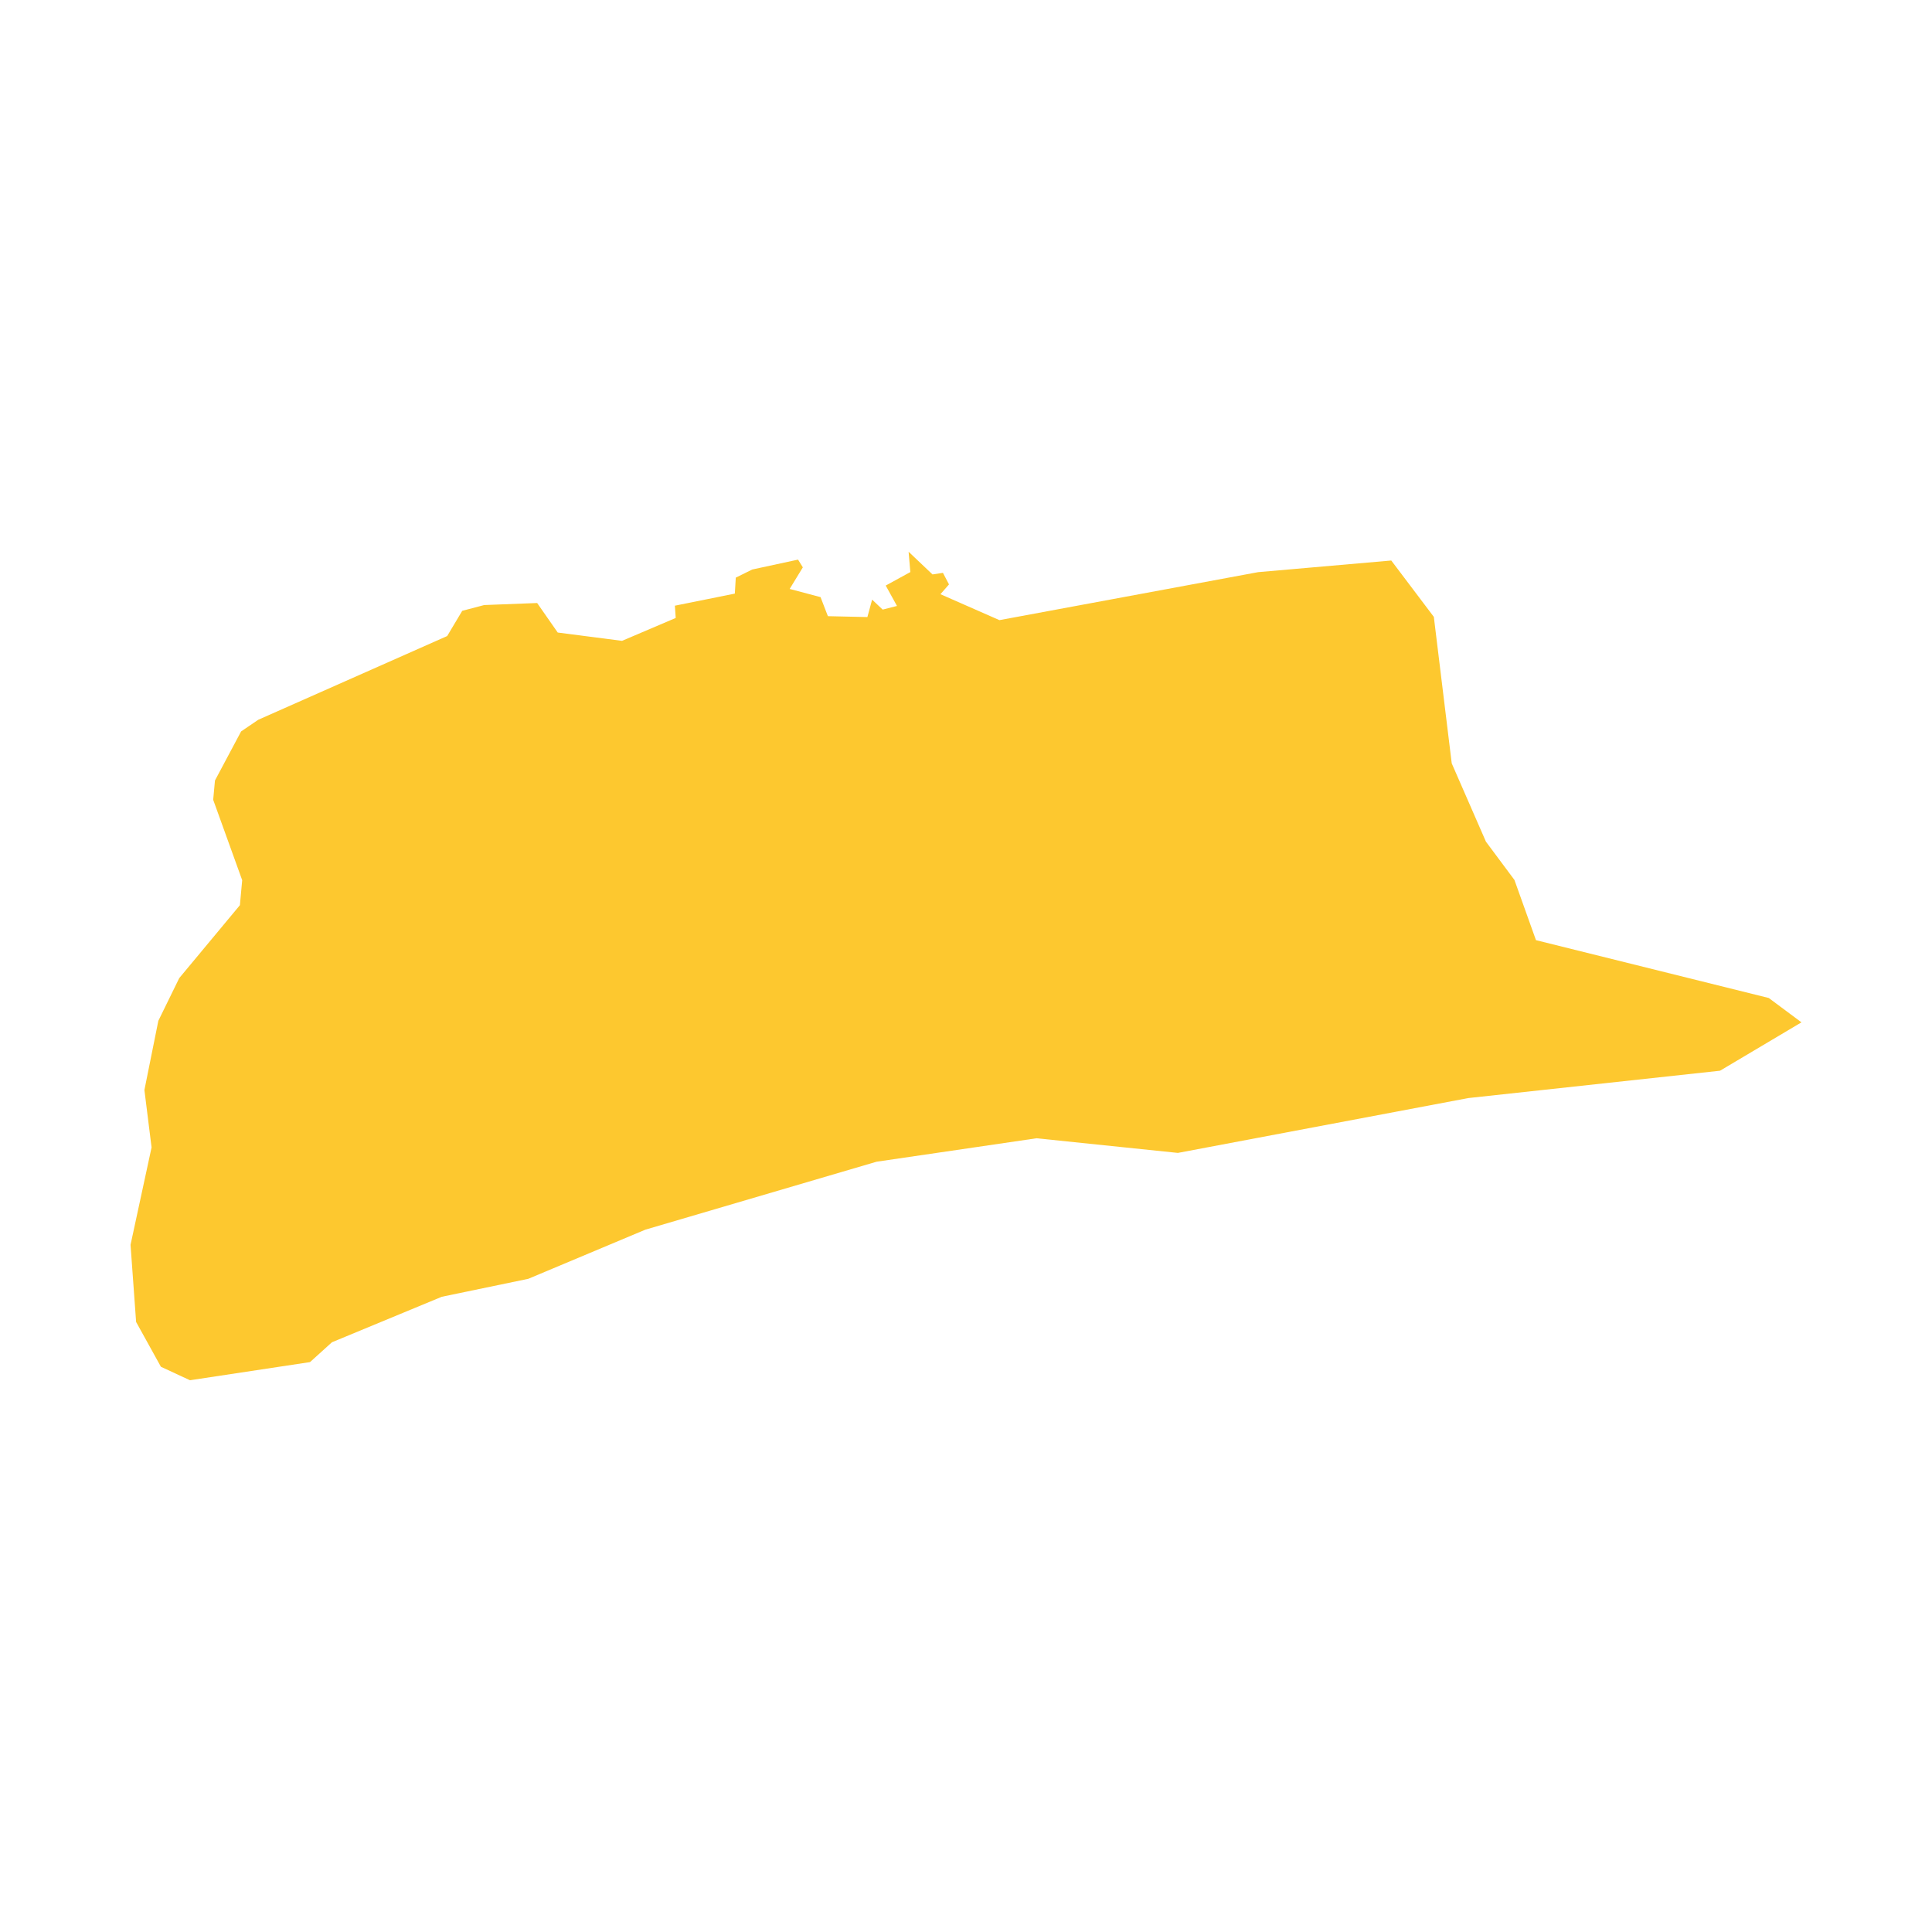 <svg xmlns="http://www.w3.org/2000/svg" fill="#fdc82f80" width="256" height="256" viewBox="-20 -20 296 166.932"><path d="M9.106,126.932 4.652,124.866 0.853,118.001 0,106.183 3.222,91.26 2.125,82.467 4.259,71.862 7.462,65.321 16.754,54.149 17.106,50.32 12.662,38.001 12.935,35.044 16.94,27.525 19.565,25.743 48.51,12.915 50.82,9.048 54.18,8.166 62.296,7.853 65.45,12.377 75.3,13.649 83.525,10.144 83.399,8.263 92.583,6.413 92.729,3.966 95.247,2.721 102.268,1.204 103.002,2.389 100.985,5.698 105.715,6.951 106.84,9.869 112.892,10.006 113.617,7.334 115.232,8.861 117.426,8.303 115.702,5.179 119.471,3.113 119.207,0 122.87,3.475 124.465,3.231 125.395,5.004 124.084,6.502 133.122,10.476 172.76,3.124 193.156,1.341 199.677,9.977 202.419,32.42 207.658,44.416 212.025,50.281 215.324,59.506 250.988,68.366 256,72.098 243.525,79.509 204.956,83.7 160.46,92.102 138.81,89.859 114.292,93.453 78.875,103.862 60.936,111.392 47.687,114.143 30.855,121.115 27.497,124.152 9.106,126.932Z"/></svg>